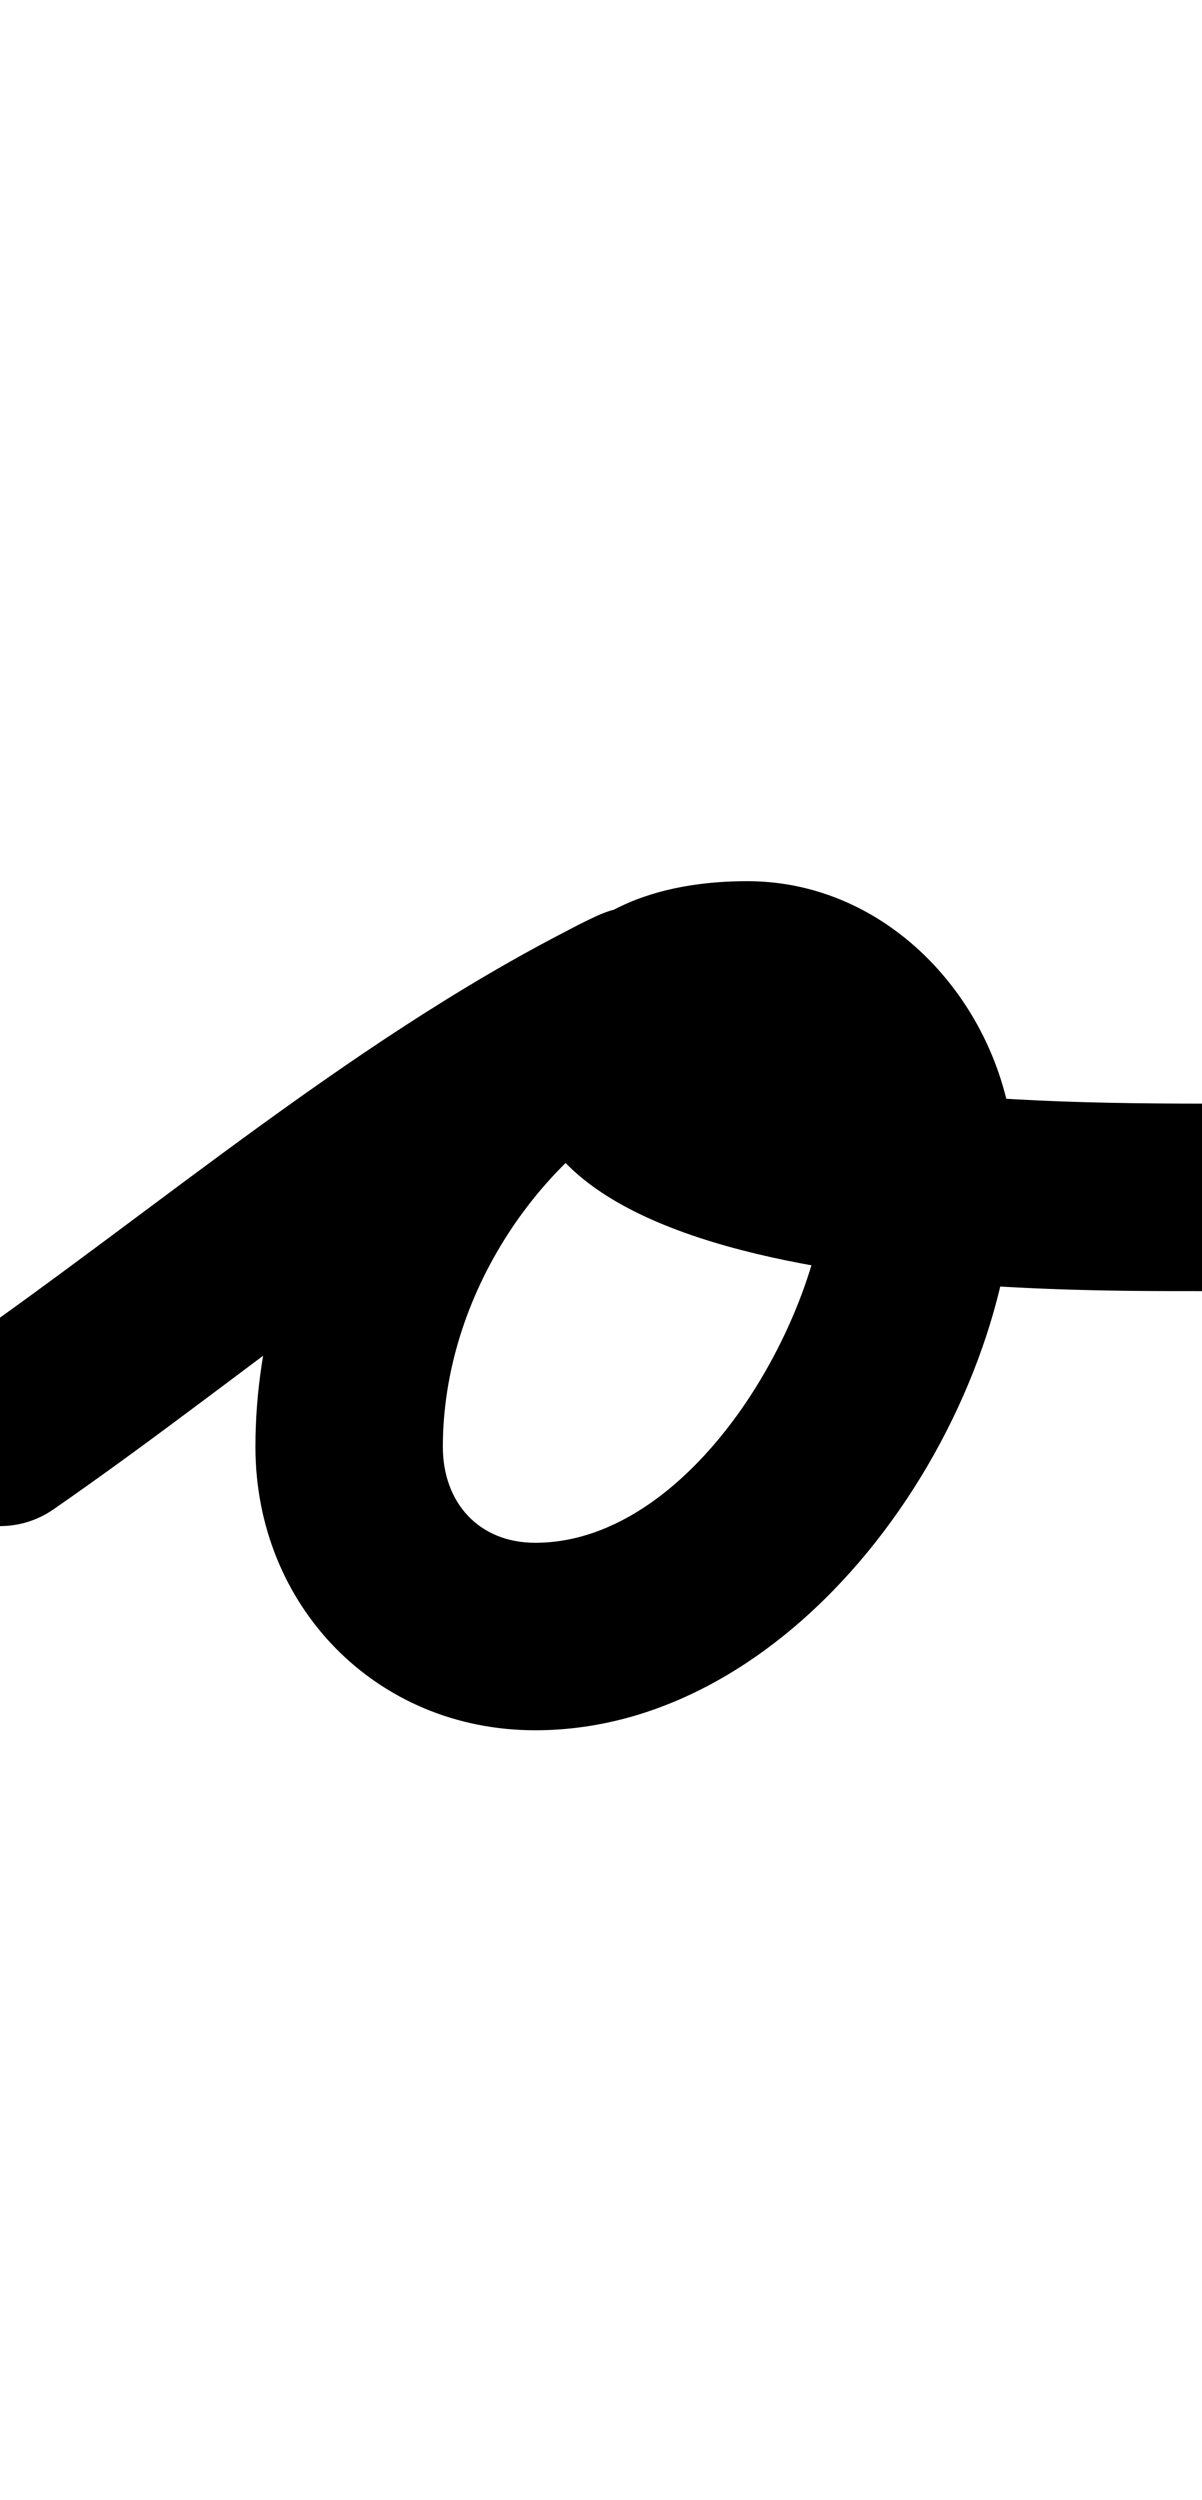 <?xml version="1.0" encoding="UTF-8"?>
<svg xmlns="http://www.w3.org/2000/svg" xmlns:inkscape="http://www.inkscape.org/namespaces/inkscape" xmlns:sodipodi="http://sodipodi.sourceforge.net/DTD/sodipodi-0.dtd" xmlns:svg="http://www.w3.org/2000/svg" version="1.1" viewBox="0 -350 481 1000">
    <sodipodi:namedview pagecolor="#ffffff" bordercolor="#666666" borderopacity="1.0" showgrid="true">
        <inkscape:grid id="grid№1" type="xygrid" dotted="false" enabled="true" visible="true" empspacing="10" />
        <sodipodi:guide id="baseline" position="0.00,350.00" orientation="0.00,1.00" />
    </sodipodi:namedview>
    <g id="glyph">
        <path d="M -30.837 244.339C -19.051 261.37 4.309 265.622 21.339 253.837C 102.906 197.391 181.899 127.67 270.833 84.223C 293.067 73.361 296.234 51.229 288.23 34.413C 280.227 17.598 261.052 6.1 238.601 16.506C 157.807 53.957 102.214 139.737 102.214 228.804C 102.214 292.205 150.262 342.174 214.185 342.174C 321.675 342.174 406.11 216.081 406.11 117.484C 406.11 58.488 360.05 2.5 299 2.5C 264.359 2.5 227.287 13.378 214.605 49.612C 214.605 49.612 214.625 49.556 214.645 49.5C 214.665 49.444 214.685 49.388 214.685 49.388C 171.824 169.401 418.912 166.422 480.953 166.5C 501.663 166.526 518.474 149.758 518.5 129.047C 518.526 108.337 501.758 91.526 481.047 91.5C 431.426 91.438 380.327 90.303 331.413 81.248C 320.517 79.231 309.591 76.755 299.126 73.06C 293.669 71.133 288.533 68.914 283.803 65.579C 283.614 65.416 283.43 65.258 283.246 65.1C 284.865 69.184 284.109 63.384 285.365 70.15C 285.637 71.613 284.815 76.013 285.315 74.612C 285.315 74.612 285.335 74.556 285.355 74.5C 285.375 74.444 285.395 74.388 285.395 74.388C 286.054 72.503 283.521 78.037 281.987 79.316C 280.514 80.543 285.434 78.544 286.42 78.375C 290.562 77.662 294.805 77.5 299 77.5C 318.068 77.5 331.11 100.104 331.11 117.484C 331.11 173.882 278.737 267.174 214.185 267.174C 191.586 267.174 177.214 251.078 177.214 228.804C 177.214 168.832 215.713 109.781 270.143 84.552C 292.593 74.145 295.652 51.785 287.54 34.742C 279.428 17.699 260.145 5.973 237.911 16.835C 145.322 62.068 63.447 133.491 -21.339 192.163C -38.37 203.949 -42.622 227.309 -30.837 244.339Z" />
    </g>
</svg>
